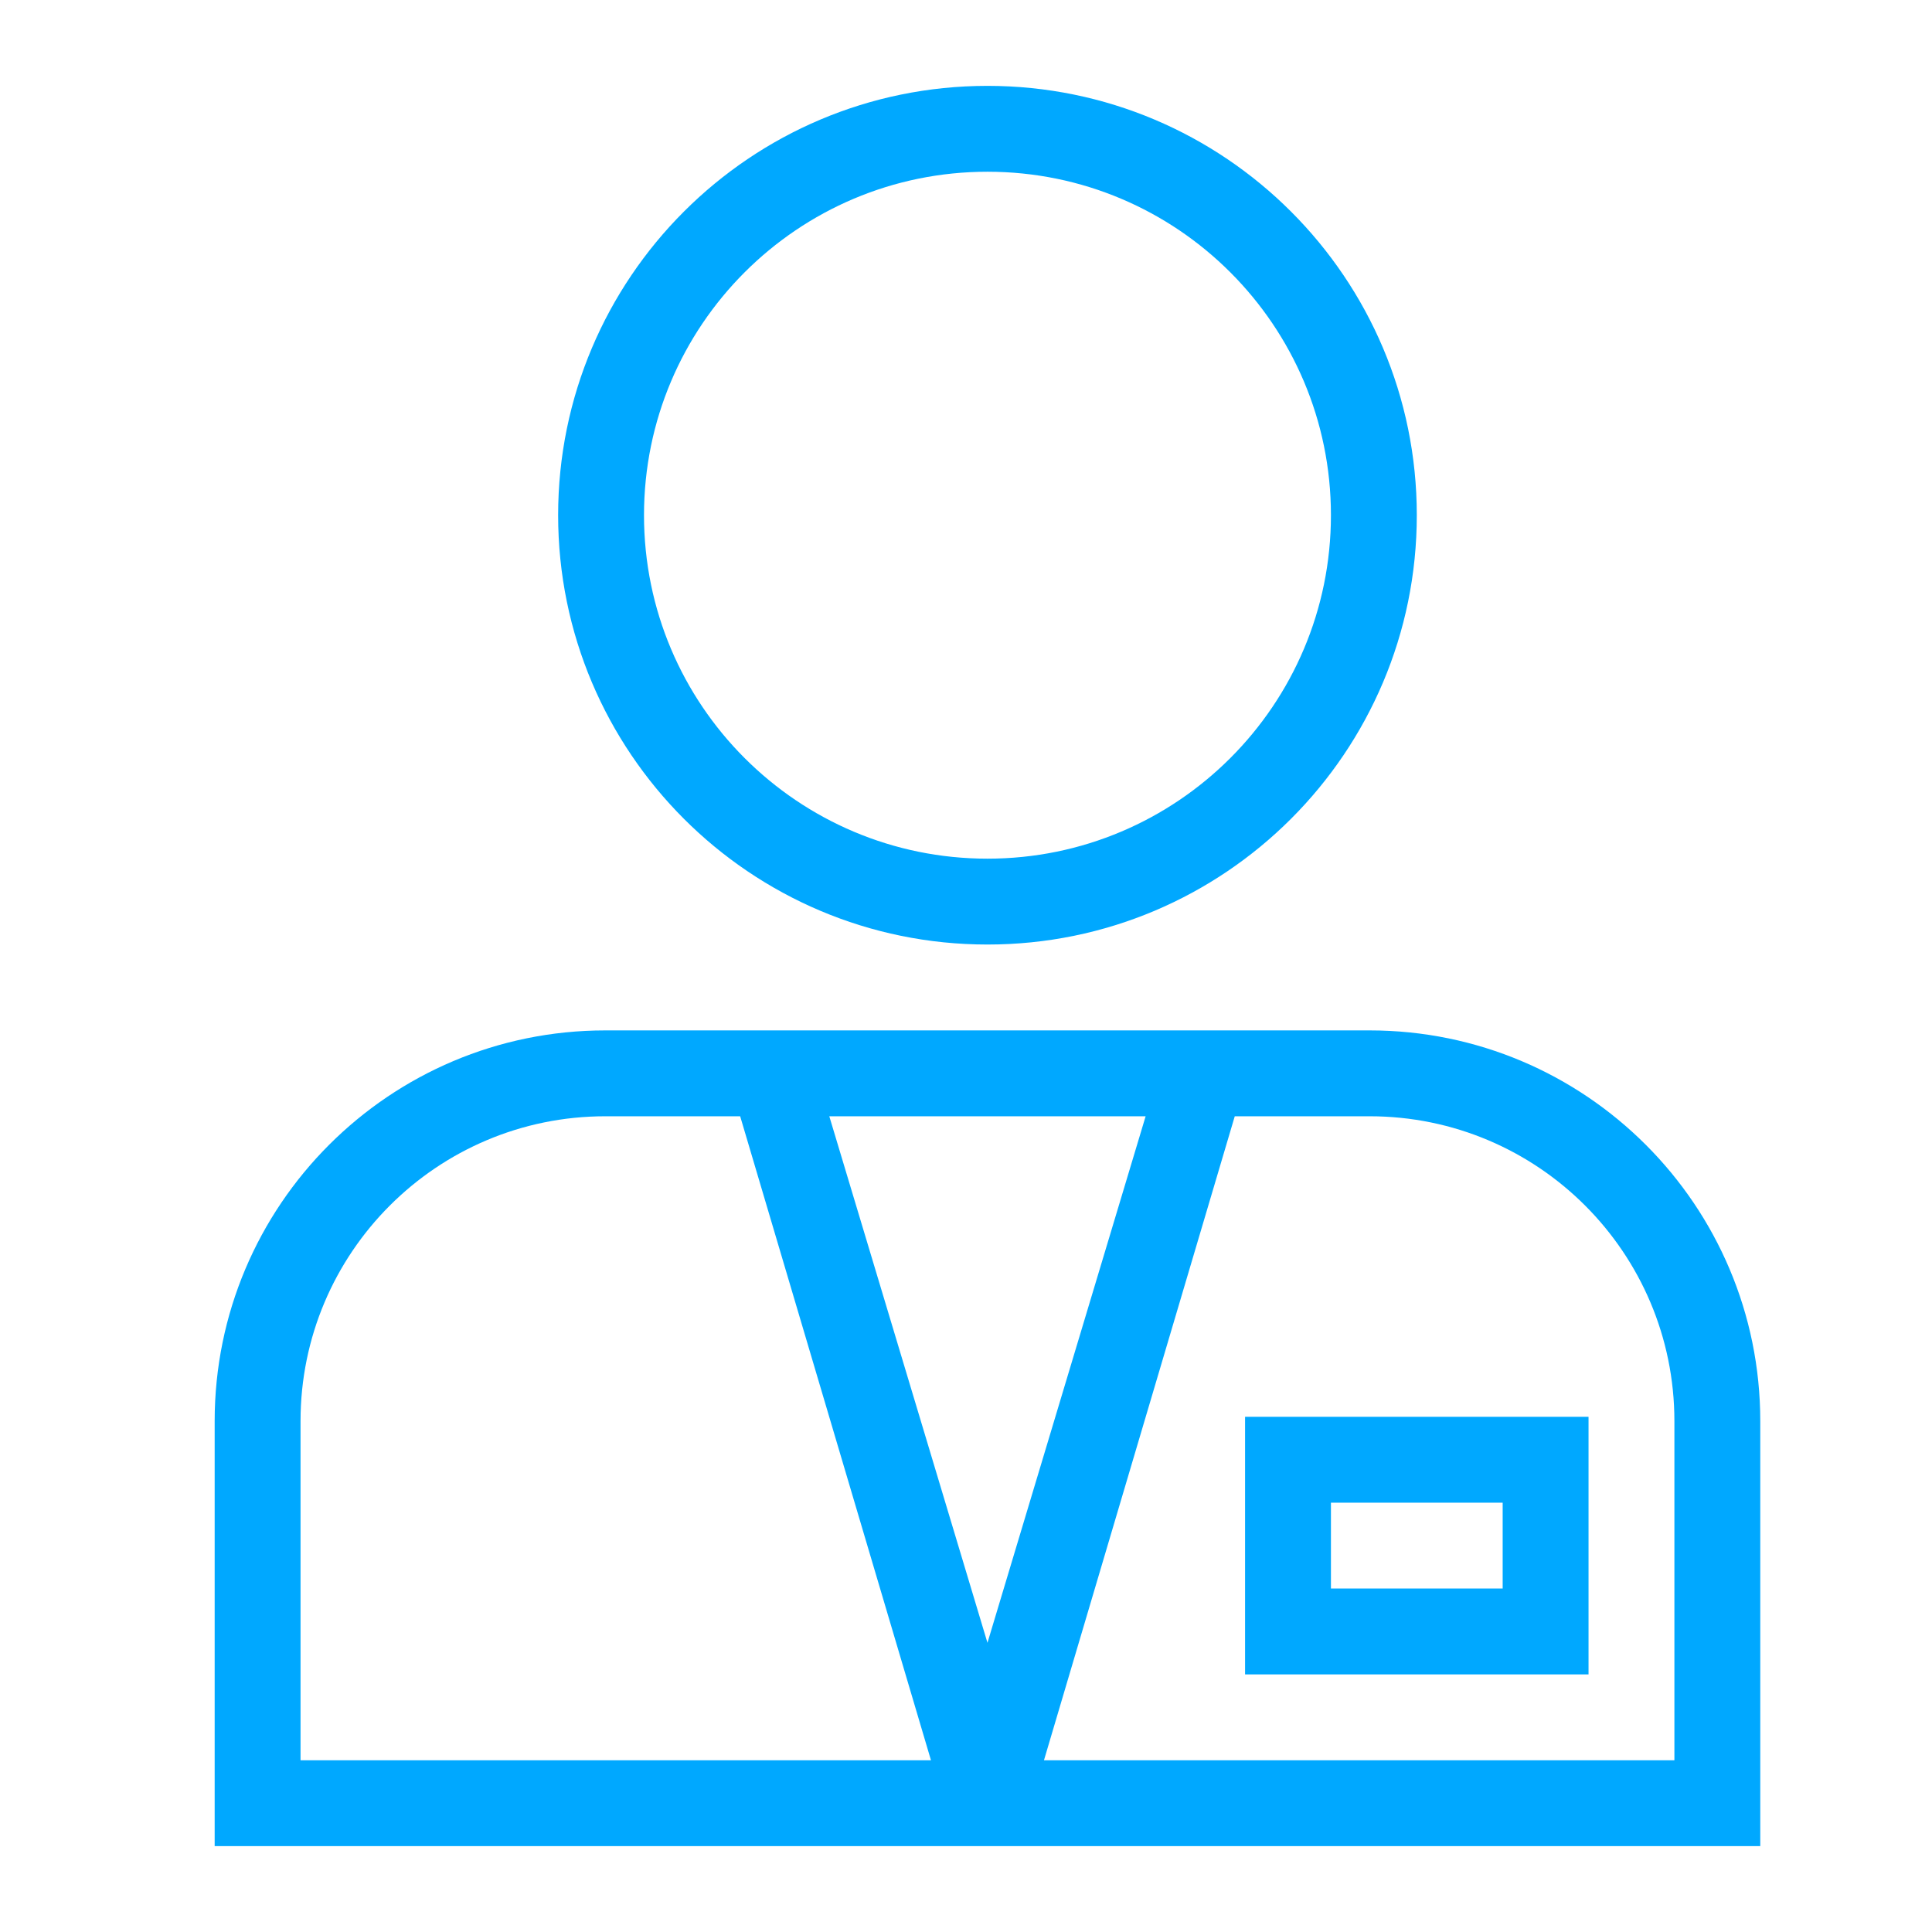 <?xml version="1.0" encoding="UTF-8"?>
<svg width="45px" height="45px" viewBox="0 0 45 45" version="1.1" xmlns="http://www.w3.org/2000/svg" xmlns:xlink="http://www.w3.org/1999/xlink">
    <!-- Generator: Sketch 52.4 (67378) - http://www.bohemiancoding.com/sketch -->
    <title>ic-professional-services</title>
    <desc>Created with Sketch.</desc>
    <g id="ic-professional-services" stroke="none" stroke-width="1" fill="none" fill-rule="evenodd">
        <g>
            <rect id="Rectangle-Copy-6" x="0" y="0" width="45" height="45"></rect>
            <path d="M23,22 C17.477,22 13,17.523 13,12 C13,6.477 17.477,2 23,2 C28.523,2 33,6.477 33,12 C33,17.523 28.523,22 23,22 Z M23,20 C27.418,20 31,16.418 31,12 C31,7.582 27.418,4 23,4 C18.582,4 15,7.582 15,12 C15,16.418 18.582,20 23,20 Z M28.76,26 L24.316,41 L39,41 L39,33.1 C39,29.179 35.821,26 31.9,26 L28.76,26 Z M19.316,26 L23,38.264 L26.684,26 L19.316,26 Z M17.24,26 L14.1,26 C10.179,26 7,29.179 7,33.1 L7,41 L21.684,41 L17.24,26 Z M18.023,24 L27.977,24 C27.992,24 28.007,24 28.022,24 L31.9,24 C36.926,24 41,28.074 41,33.1 L41,43 L5,43 L5,33.1 C5,28.074 9.074,24 14.1,24 L17.978,24 C17.993,24 18.008,24 18.023,24 Z M31,35 L31,37 L35,37 L35,35 L31,35 Z M37,33 L37,39 L29,39 L29,33 L37,33 Z" id="Combined-Shape" fill="#00A8FF" fill-rule="nonzero"></path>
        </g>
    </g>
</svg>